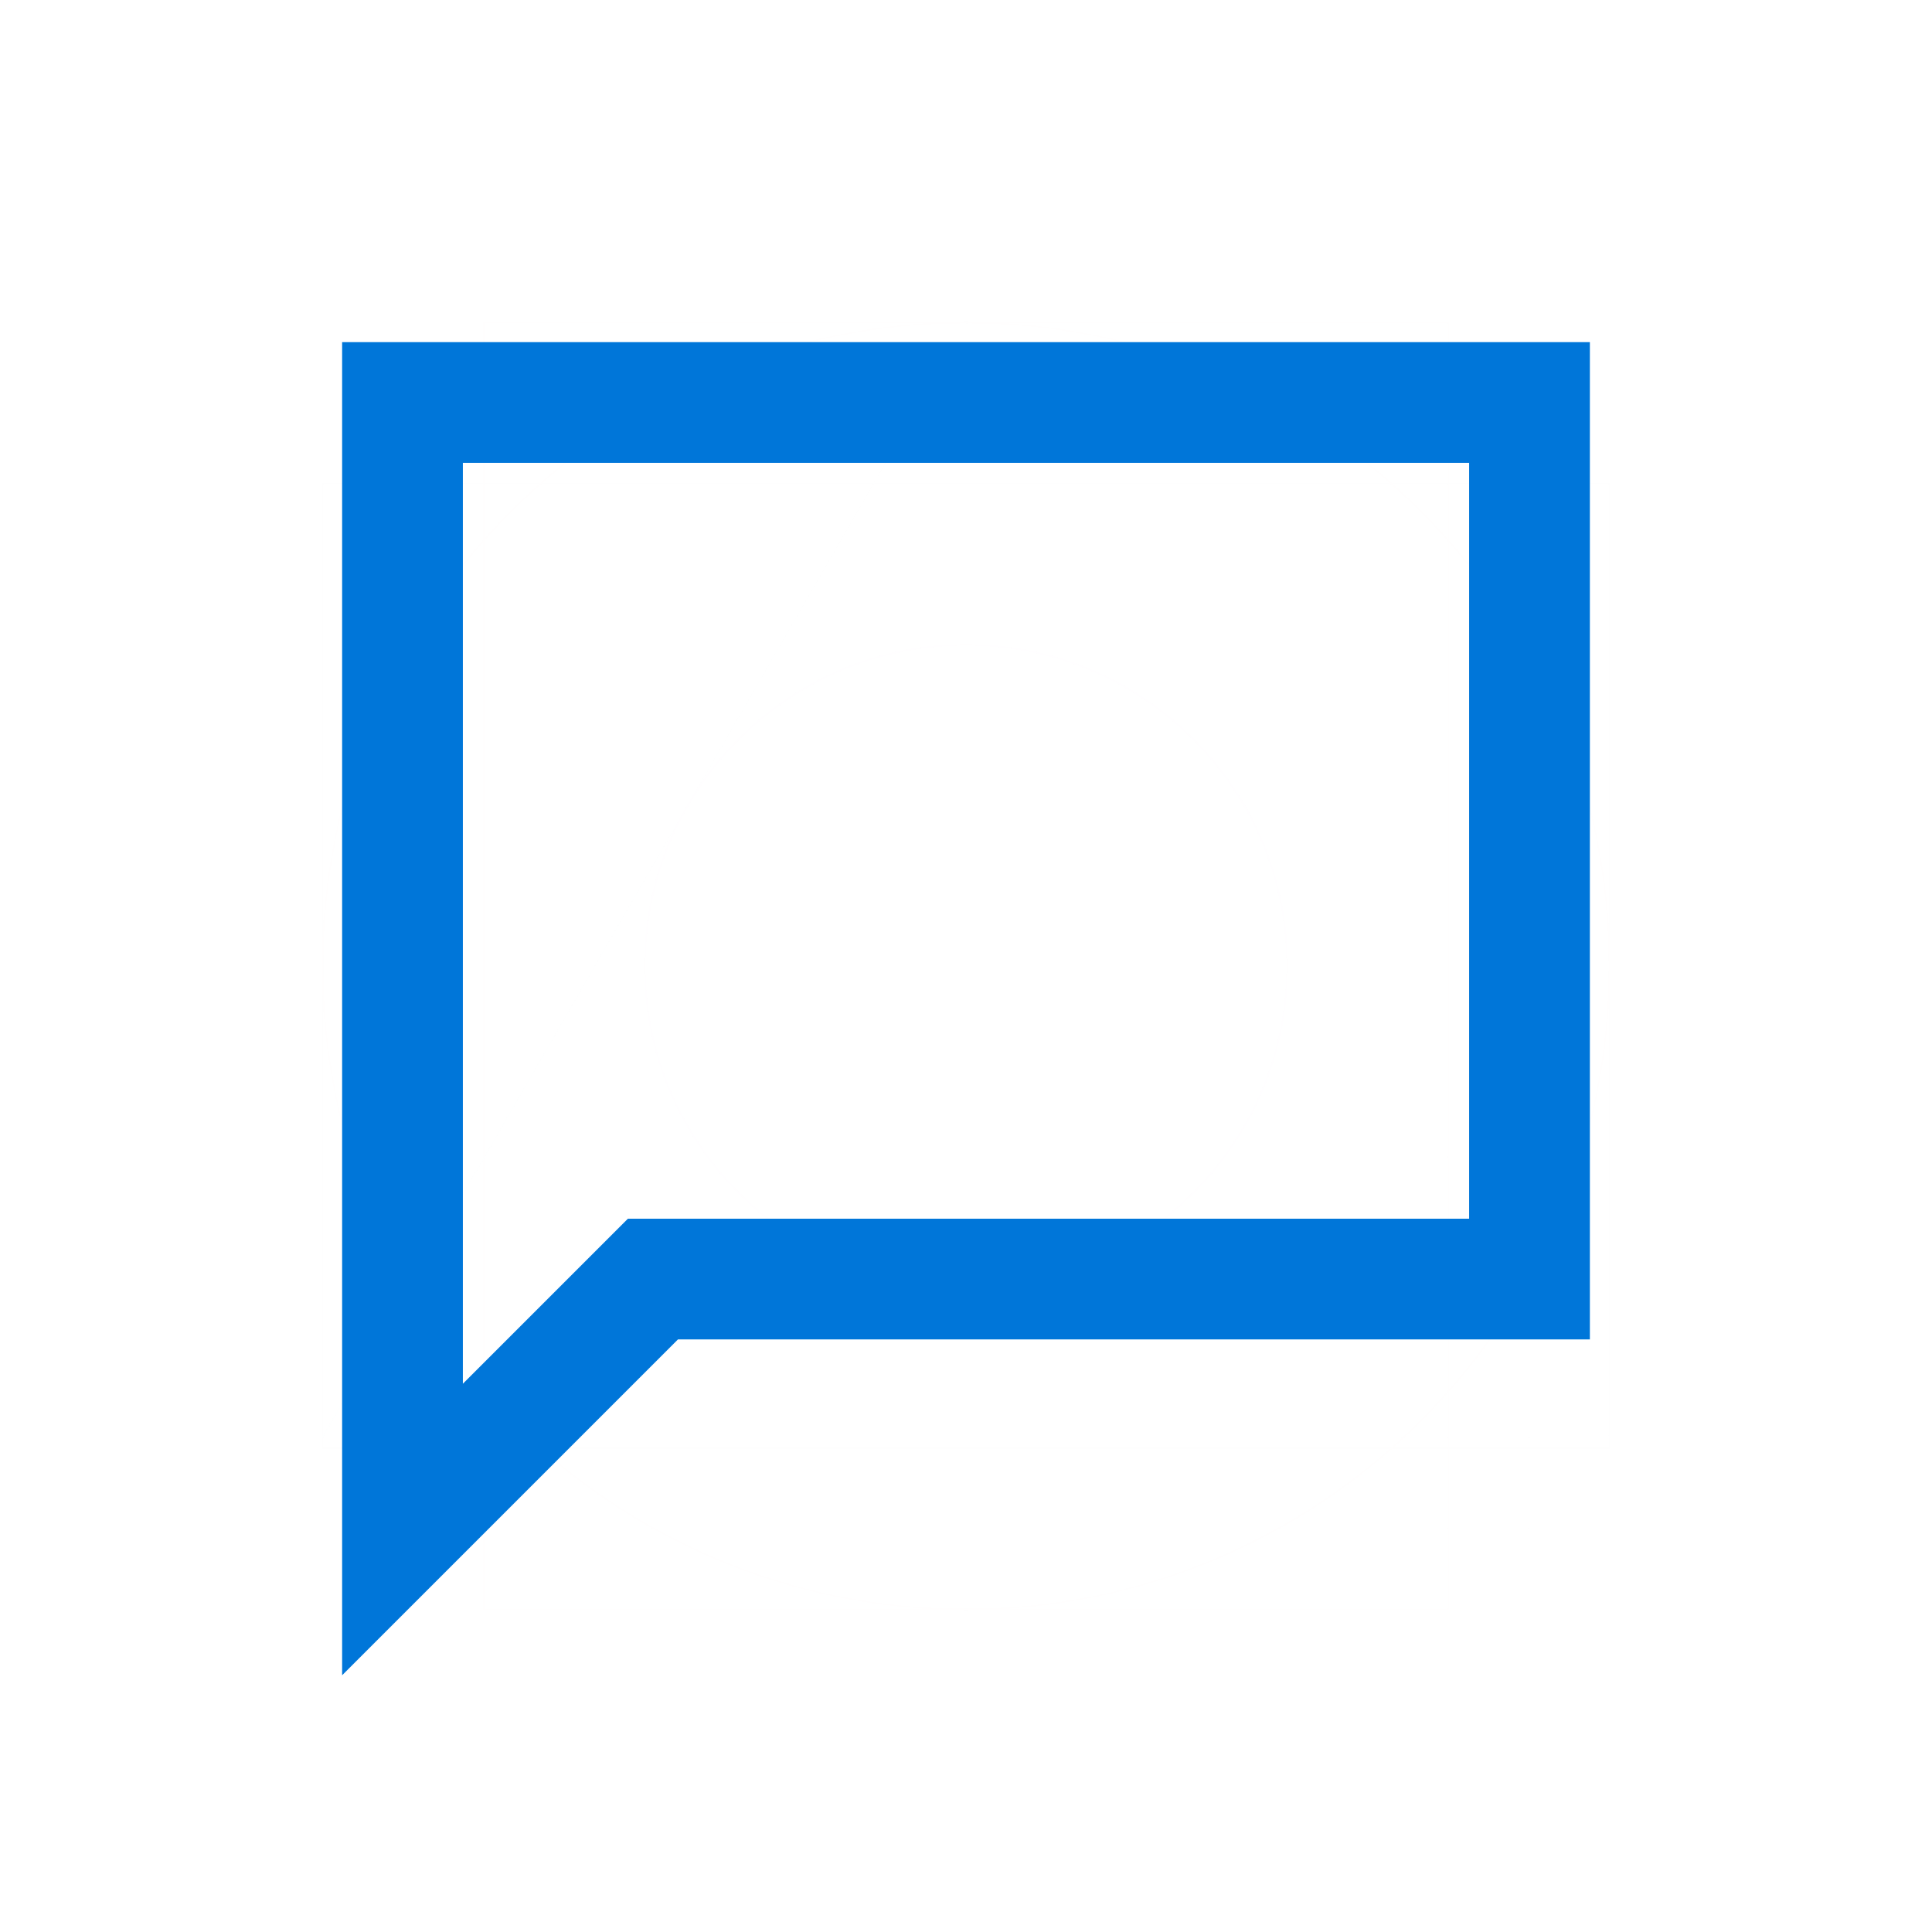 <svg width="24" height="24" viewBox="0 0 24 24" fill="none" xmlns="http://www.w3.org/2000/svg">
<rect width="24" height="24" fill="white"/>
<g opacity="0.01">
<g opacity="0.45">
<path fill-rule="evenodd" clip-rule="evenodd" d="M5 19H19V5H5V19ZM5.016 18.984H18.985V5.015H5.016V18.984Z" fill="#00AA2A"/>
<path fill-rule="evenodd" clip-rule="evenodd" d="M6 20H18V4H6V20ZM6.016 19.984H17.986V4.015H6.016V19.984Z" fill="#E9007E"/>
<path fill-rule="evenodd" clip-rule="evenodd" d="M4 18H20V6H4V18ZM4.017 17.985H19.985V6.014H4.017V17.985Z" fill="#3A4D8B"/>
<path fill-rule="evenodd" clip-rule="evenodd" d="M4 17.849L4.007 17.861H20L12.01 4L4 17.849ZM19.993 17.857L4.021 17.845L12.01 4.008L19.993 17.857Z" fill="#13C2C2"/>
<path fill-rule="evenodd" clip-rule="evenodd" d="M12 8C9.791 8 8 9.791 8 12C8 14.209 9.791 16 12 16C14.209 16 16 14.209 16 12C16 9.791 14.209 8 12 8ZM12 8.02C14.194 8.02 15.98 9.806 15.98 12C15.98 14.194 14.194 15.98 12 15.98C9.806 15.98 8.02 14.194 8.02 12C8.02 9.806 9.806 8.02 12 8.02Z" fill="#EF00CD"/>
<path fill-rule="evenodd" clip-rule="evenodd" d="M12 4C7.582 4 4 7.582 4 12C4 16.418 7.582 20 12 20C16.418 20 20 16.418 20 12C20 7.582 16.418 4 12 4ZM12 4.016C16.402 4.016 19.984 7.598 19.984 12C19.984 16.402 16.402 19.984 12 19.984C7.598 19.984 4.016 16.402 4.016 12C4.016 7.598 7.598 4.016 12 4.016Z" fill="#FD6767"/>
</g>
</g>
<path fill-rule="evenodd" clip-rule="evenodd" d="M19 15.889H8.111L5 19L5 5H19V15.889Z" stroke="#0076D9" stroke-width="1.5" stroke-linecap="round"/>
</svg>
